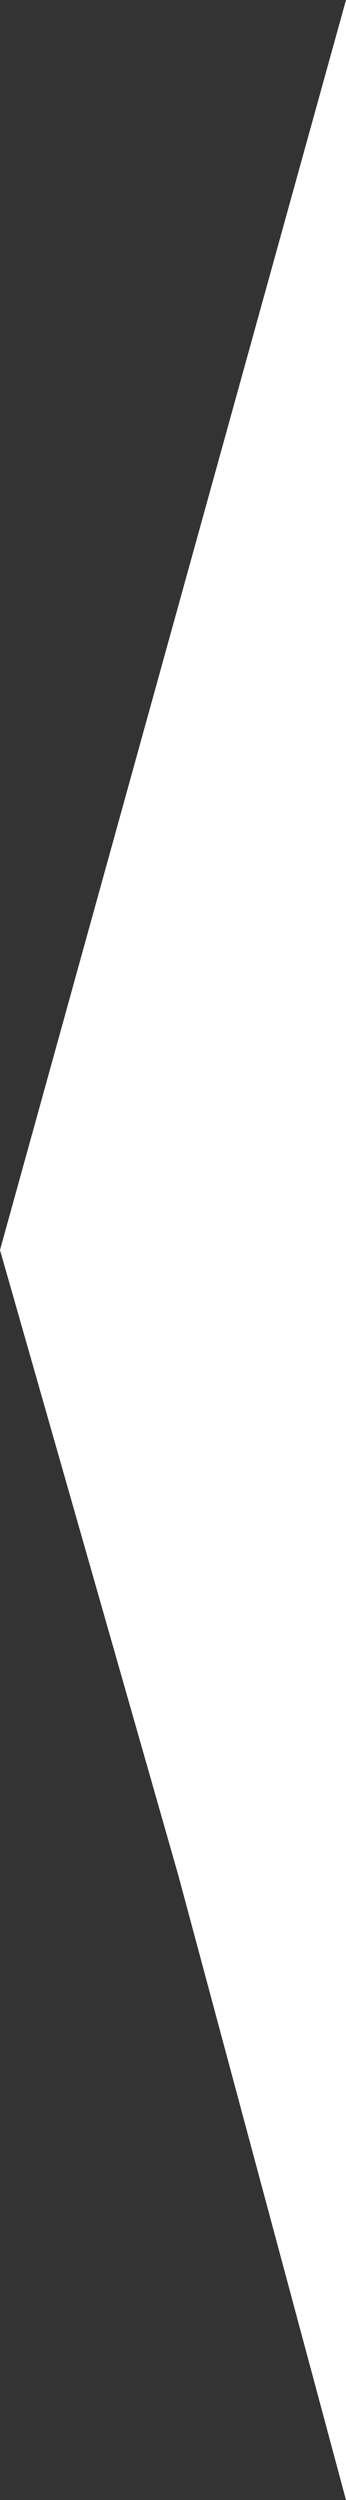 <svg xmlns="http://www.w3.org/2000/svg" width="6.6" height="47.6" viewBox="0 0 6.6 47.6"><rect x="0" y="0" width="6.6" height="47.6" fill="#333333" stroke="none"/><path fill="#FFF" d="M6.6 23.8v23.8L3.4 35.7 0 23.8l3.3-11.9L6.6 0"/></svg>